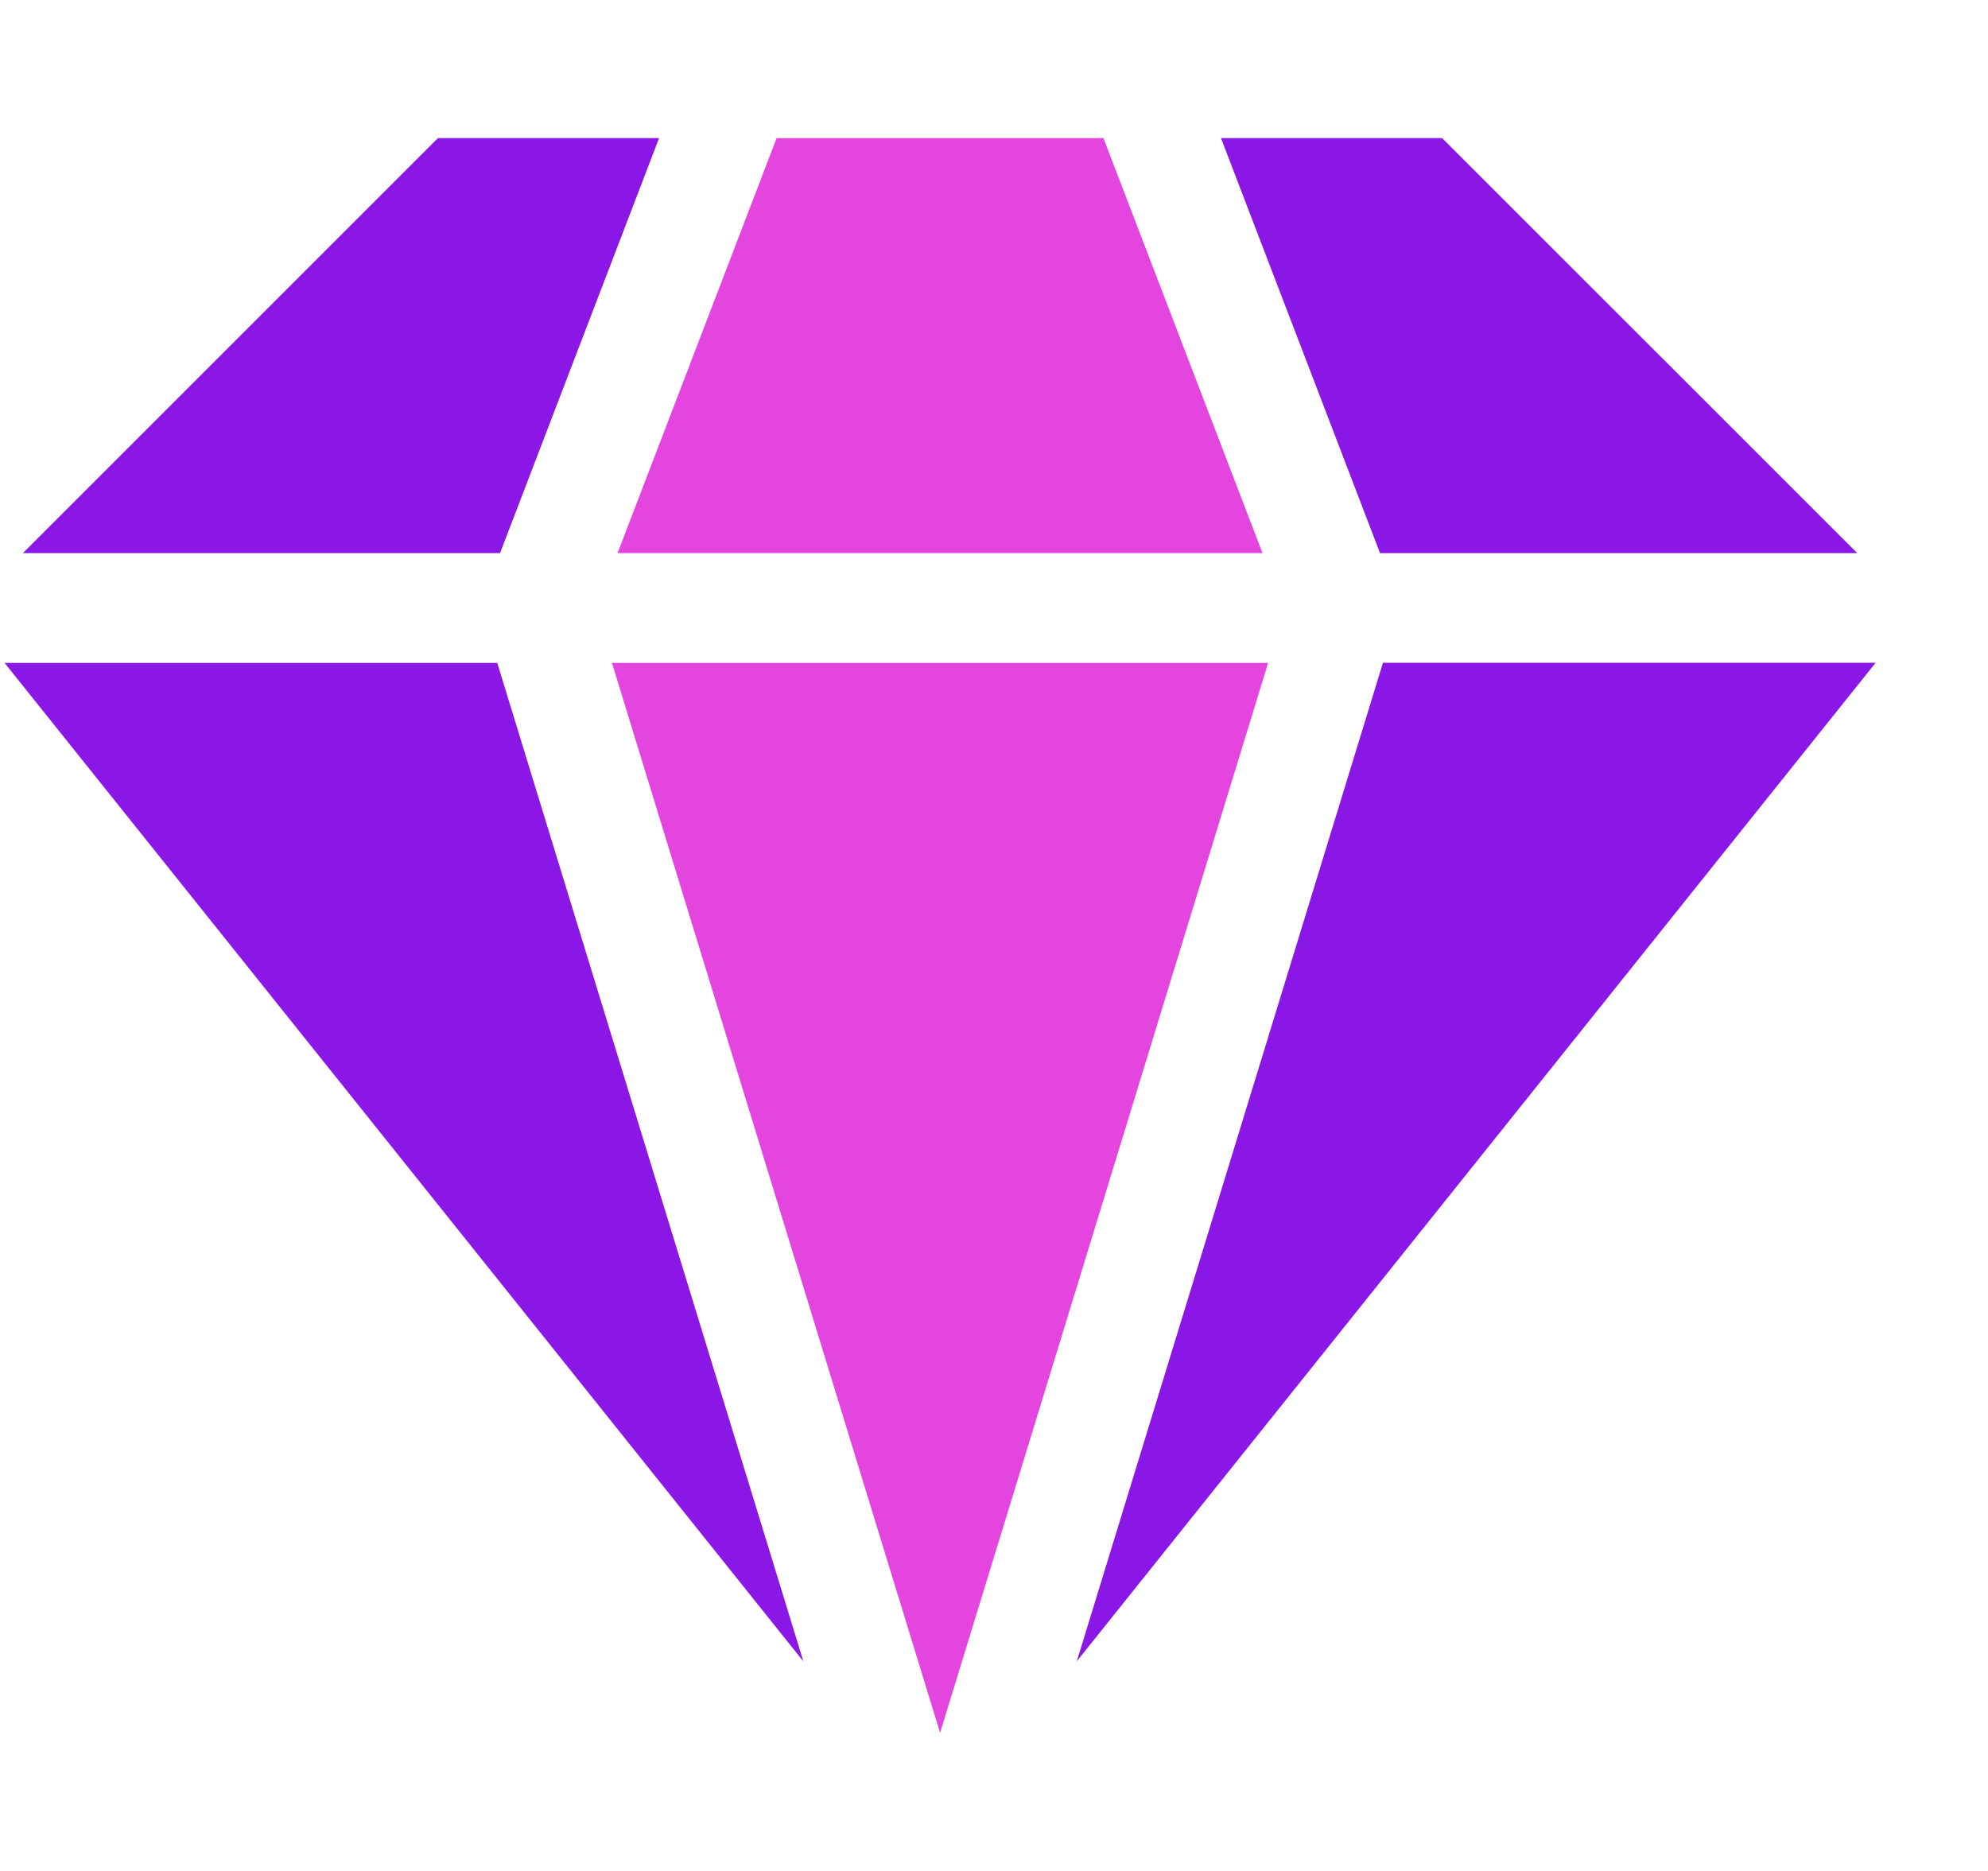 <?xml version="1.0" encoding="UTF-8"?> <svg xmlns="http://www.w3.org/2000/svg" width="17" height="16" viewBox="0 0 17 16" fill="none"><path d="M0.039 5.669L6.87 14.208L4.252 5.669H0.039Z" fill="#8B17E6"></path><path d="M5.636 1.181H3.745L0.196 4.73H4.276L5.636 1.181Z" fill="#8B17E6"></path><path d="M15.882 4.73L12.332 1.181H10.441L11.801 4.73H15.882Z" fill="#8B17E6"></path><path d="M9.208 14.207L16.039 5.668H11.826L9.208 14.207Z" fill="#8B17E6"></path><path d="M10.796 4.73L9.436 1.181H6.641L5.281 4.73H10.796Z" fill="#E545DF"></path><path d="M5.233 5.669L8.039 14.819L10.844 5.669H5.233Z" fill="#E545DF"></path></svg> 